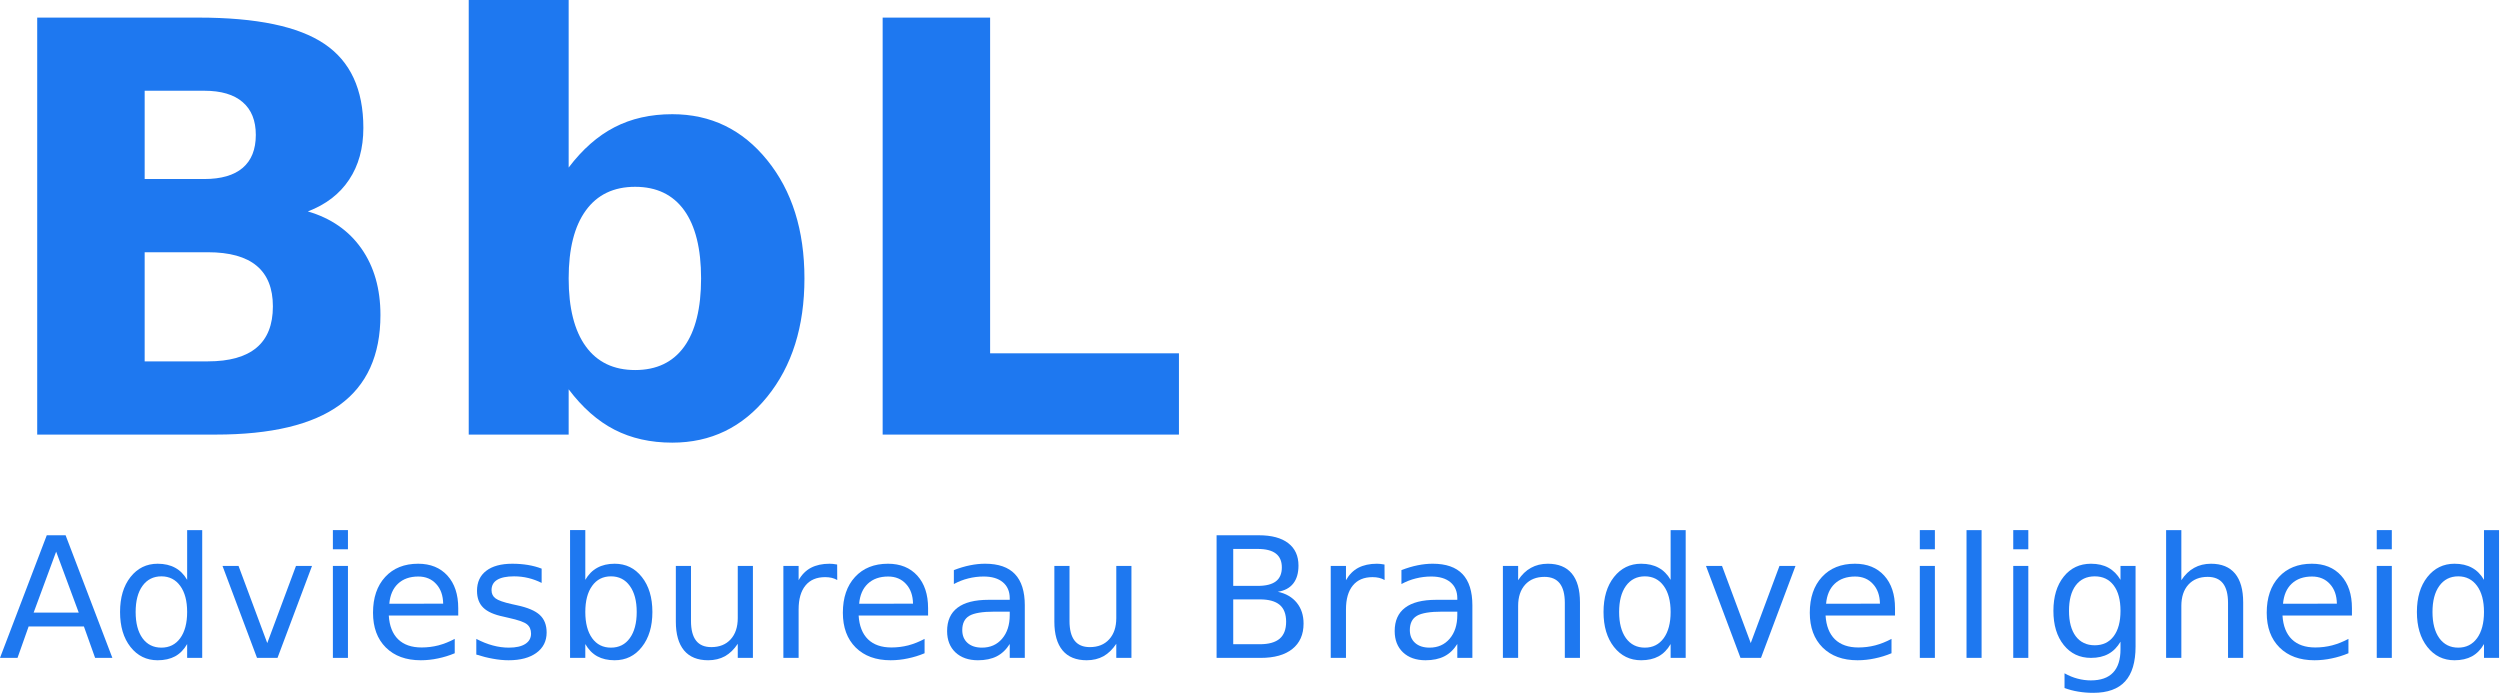 <?xml version="1.0" encoding="UTF-8" standalone="no"?><!DOCTYPE svg PUBLIC "-//W3C//DTD SVG 1.1//EN" "http://www.w3.org/Graphics/SVG/1.1/DTD/svg11.dtd"><svg width="100%" height="100%" viewBox="0 0 446 124" version="1.1" xmlns="http://www.w3.org/2000/svg" xmlns:xlink="http://www.w3.org/1999/xlink" xml:space="preserve" xmlns:serif="http://www.serif.com/" style="fill-rule:evenodd;clip-rule:evenodd;stroke-linejoin:round;stroke-miterlimit:2;"><g><path d="M36.434,31.938c3.019,0 5.304,-0.661 6.859,-1.985c1.562,-1.332 2.344,-3.297 2.344,-5.891c0,-2.55 -0.782,-4.5 -2.344,-5.843c-1.555,-1.352 -3.84,-2.031 -6.859,-2.031l-10.625,0l0,15.75l10.625,0Zm0.64,32.531c3.852,0 6.75,-0.813 8.688,-2.438c1.945,-1.625 2.922,-4.082 2.922,-7.375c-0,-3.218 -0.965,-5.629 -2.891,-7.234c-1.93,-1.613 -4.836,-2.422 -8.719,-2.422l-11.265,-0l0,19.469l11.265,0Zm17.844,-26.75c4.113,1.199 7.301,3.406 9.562,6.625c2.258,3.218 3.391,7.172 3.391,11.859c0,7.18 -2.43,12.527 -7.281,16.047c-4.844,3.523 -12.219,5.281 -22.125,5.281l-31.828,-0l0,-74.39l28.797,-0c10.332,-0 17.812,1.562 22.437,4.687c4.633,3.117 6.952,8.117 6.952,15c-0,3.617 -0.85,6.695 -2.546,9.234c-1.687,2.543 -4.14,4.43 -7.359,5.657Z" style="fill:#1e78f0;fill-rule:nonzero;"/><path d="M113.309,66.016c3.82,-0 6.738,-1.391 8.75,-4.172c2.007,-2.789 3.015,-6.848 3.015,-12.172c-0,-5.313 -1.008,-9.363 -3.015,-12.156c-2.012,-2.789 -4.93,-4.188 -8.75,-4.188c-3.825,0 -6.758,1.406 -8.797,4.219c-2.043,2.805 -3.063,6.844 -3.063,12.125c-0,5.281 1.02,9.328 3.063,12.14c2.039,2.805 4.972,4.204 8.797,4.204Zm-11.86,-36.125c2.457,-3.25 5.18,-5.645 8.172,-7.188c2.988,-1.551 6.426,-2.328 10.313,-2.328c6.875,-0 12.519,2.734 16.937,8.203c4.426,5.461 6.641,12.492 6.641,21.094c-0,8.605 -2.215,15.64 -6.641,21.109c-4.418,5.461 -10.062,8.188 -16.937,8.188c-3.887,0 -7.325,-0.774 -10.313,-2.313c-2.992,-1.539 -5.715,-3.941 -8.172,-7.203l-0,8.078l-17.828,-0l0,-77.531l17.828,0l-0,29.891Z" style="fill:#1e78f0;fill-rule:nonzero;"/><path d="M157.465,3.141l19.172,-0l-0,59.89l33.687,-0l0,14.5l-52.859,-0l-0,-74.39Z" style="fill:#1e78f0;fill-rule:nonzero;"/><path d="M10.016,98.414l-4.016,10.875l8.047,-0l-4.031,-10.875Zm-1.672,-2.922l3.359,0l8.344,21.875l-3.078,0l-2,-5.609l-9.86,0l-1.984,5.609l-3.125,0l8.344,-21.875Z" style="fill:#1e78f0;fill-rule:nonzero;"/><path d="M33.387,103.445l0,-8.875l2.687,-0l0,22.797l-2.687,0l0,-2.469c-0.563,0.981 -1.278,1.711 -2.141,2.188c-0.867,0.469 -1.906,0.703 -3.125,0.703c-1.98,0 -3.594,-0.789 -4.844,-2.375c-1.242,-1.582 -1.859,-3.66 -1.859,-6.234c-0,-2.582 0.617,-4.66 1.859,-6.235c1.25,-1.582 2.864,-2.375 4.844,-2.375c1.219,-0 2.258,0.242 3.125,0.719c0.863,0.469 1.578,1.188 2.141,2.156Zm-9.188,5.735c-0,1.98 0.406,3.539 1.219,4.672c0.82,1.125 1.945,1.687 3.375,1.687c1.414,-0 2.535,-0.562 3.359,-1.687c0.821,-1.133 1.235,-2.692 1.235,-4.672c0,-1.977 -0.414,-3.532 -1.235,-4.657c-0.824,-1.132 -1.945,-1.703 -3.359,-1.703c-1.43,-0 -2.555,0.571 -3.375,1.703c-0.813,1.125 -1.219,2.68 -1.219,4.657Z" style="fill:#1e78f0;fill-rule:nonzero;"/><path d="M39.695,100.961l2.86,0l5.125,13.766l5.125,-13.766l2.859,0l-6.156,16.406l-3.656,0l-6.157,-16.406Z" style="fill:#1e78f0;fill-rule:nonzero;"/><path d="M59.387,100.961l2.687,0l0,16.406l-2.687,0l0,-16.406Zm0,-6.391l2.687,-0l0,3.422l-2.687,0l0,-3.422Z" style="fill:#1e78f0;fill-rule:nonzero;"/><path d="M81.75,108.492l0,1.313l-12.391,0c0.114,1.855 0.672,3.273 1.672,4.25c1,0.968 2.395,1.453 4.188,1.453c1.031,0 2.031,-0.125 3,-0.375c0.976,-0.258 1.945,-0.645 2.906,-1.156l0,2.562c-0.969,0.406 -1.965,0.715 -2.984,0.922c-1.012,0.219 -2.039,0.328 -3.079,0.328c-2.624,0 -4.703,-0.758 -6.234,-2.281c-1.523,-1.52 -2.281,-3.582 -2.281,-6.188c-0,-2.687 0.723,-4.816 2.172,-6.39c1.445,-1.571 3.406,-2.36 5.875,-2.36c2.207,-0 3.953,0.711 5.234,2.125c1.281,1.418 1.922,3.352 1.922,5.797Zm-2.688,-0.797c-0.023,-1.468 -0.437,-2.64 -1.25,-3.515c-0.804,-0.883 -1.867,-1.328 -3.187,-1.328c-1.512,-0 -2.719,0.429 -3.625,1.281c-0.898,0.844 -1.414,2.039 -1.547,3.578l9.609,-0.016Z" style="fill:#1e78f0;fill-rule:nonzero;"/><path d="M96.629,101.445l-0,2.547c-0.762,-0.383 -1.555,-0.676 -2.375,-0.875c-0.813,-0.195 -1.664,-0.297 -2.547,-0.297c-1.336,-0 -2.34,0.211 -3.016,0.625c-0.668,0.407 -1,1.024 -1,1.844c0,0.625 0.239,1.117 0.719,1.469c0.477,0.355 1.442,0.695 2.891,1.015l0.922,0.204c1.914,0.406 3.273,0.984 4.078,1.734c0.812,0.75 1.219,1.793 1.219,3.125c-0,1.531 -0.606,2.742 -1.813,3.625c-1.211,0.887 -2.867,1.328 -4.969,1.328c-0.886,0 -1.808,-0.09 -2.765,-0.266c-0.95,-0.164 -1.95,-0.414 -3,-0.75l-0,-2.796c1,0.523 1.976,0.914 2.937,1.171c0.969,0.262 1.926,0.391 2.875,0.391c1.27,-0 2.242,-0.219 2.922,-0.656c0.688,-0.438 1.031,-1.051 1.031,-1.844c-0,-0.727 -0.246,-1.285 -0.734,-1.672c-0.492,-0.394 -1.574,-0.773 -3.25,-1.14l-0.938,-0.219c-1.668,-0.344 -2.871,-0.879 -3.609,-1.61c-0.742,-0.726 -1.109,-1.726 -1.109,-3c-0,-1.539 0.547,-2.726 1.64,-3.562c1.094,-0.844 2.645,-1.266 4.657,-1.266c0.988,-0 1.921,0.075 2.796,0.219c0.883,0.149 1.696,0.367 2.438,0.656Z" style="fill:#1e78f0;fill-rule:nonzero;"/><path d="M113.59,109.18c-0,-1.977 -0.414,-3.532 -1.235,-4.657c-0.812,-1.132 -1.933,-1.703 -3.359,-1.703c-1.43,-0 -2.547,0.571 -3.359,1.703c-0.813,1.125 -1.219,2.68 -1.219,4.657c-0,1.98 0.406,3.539 1.219,4.672c0.812,1.125 1.929,1.687 3.359,1.687c1.426,-0 2.547,-0.562 3.359,-1.687c0.821,-1.133 1.235,-2.692 1.235,-4.672Zm-9.172,-5.735c0.562,-0.968 1.273,-1.687 2.141,-2.156c0.863,-0.477 1.894,-0.719 3.093,-0.719c2,-0 3.618,0.793 4.86,2.375c1.25,1.575 1.875,3.653 1.875,6.235c0,2.574 -0.625,4.652 -1.875,6.234c-1.242,1.586 -2.86,2.375 -4.86,2.375c-1.199,0 -2.23,-0.234 -3.093,-0.703c-0.868,-0.477 -1.579,-1.207 -2.141,-2.188l-0,2.469l-2.719,0l-0,-22.797l2.719,-0l-0,8.875Z" style="fill:#1e78f0;fill-rule:nonzero;"/><path d="M120.57,110.898l-0,-9.937l2.703,0l0,9.828c0,1.555 0.301,2.719 0.907,3.5c0.601,0.773 1.508,1.156 2.718,1.156c1.456,-0 2.609,-0.461 3.454,-1.39c0.843,-0.926 1.265,-2.192 1.265,-3.797l0,-9.297l2.703,0l0,16.406l-2.703,0l0,-2.515c-0.656,0.992 -1.418,1.73 -2.281,2.218c-0.868,0.477 -1.867,0.719 -3,0.719c-1.887,0 -3.32,-0.582 -4.297,-1.75c-0.98,-1.176 -1.469,-2.891 -1.469,-5.141Zm6.782,-10.328" style="fill:#1e78f0;fill-rule:nonzero;"/><path d="M149.363,103.477c-0.304,-0.176 -0.633,-0.305 -0.984,-0.391c-0.356,-0.082 -0.746,-0.125 -1.172,-0.125c-1.531,0 -2.703,0.5 -3.516,1.5c-0.812,0.992 -1.218,2.414 -1.218,4.266l0,8.64l-2.719,0l-0,-16.406l2.719,0l0,2.547c0.562,-1 1.297,-1.738 2.203,-2.219c0.914,-0.477 2.019,-0.719 3.312,-0.719c0.188,-0 0.391,0.012 0.61,0.032c0.226,0.023 0.476,0.058 0.75,0.109l0.015,2.766Z" style="fill:#1e78f0;fill-rule:nonzero;"/><path d="M165.57,108.492l0,1.313l-12.39,0c0.113,1.855 0.672,3.273 1.672,4.25c1,0.968 2.394,1.453 4.187,1.453c1.031,0 2.031,-0.125 3,-0.375c0.977,-0.258 1.945,-0.645 2.906,-1.156l0,2.562c-0.968,0.406 -1.965,0.715 -2.984,0.922c-1.012,0.219 -2.039,0.328 -3.078,0.328c-2.625,0 -4.703,-0.758 -6.235,-2.281c-1.523,-1.52 -2.281,-3.582 -2.281,-6.188c0,-2.687 0.723,-4.816 2.172,-6.39c1.445,-1.571 3.406,-2.36 5.875,-2.36c2.207,-0 3.953,0.711 5.234,2.125c1.282,1.418 1.922,3.352 1.922,5.797Zm-2.687,-0.797c-0.024,-1.468 -0.438,-2.64 -1.25,-3.515c-0.805,-0.883 -1.867,-1.328 -3.188,-1.328c-1.511,-0 -2.718,0.429 -3.625,1.281c-0.898,0.844 -1.414,2.039 -1.547,3.578l9.61,-0.016Z" style="fill:#1e78f0;fill-rule:nonzero;"/><path d="M177.449,109.117c-2.179,-0 -3.687,0.25 -4.531,0.75c-0.836,0.5 -1.25,1.352 -1.25,2.547c-0,0.961 0.312,1.719 0.937,2.281c0.633,0.563 1.493,0.844 2.579,0.844c1.488,-0 2.687,-0.531 3.593,-1.594c0.907,-1.062 1.36,-2.468 1.36,-4.218l-0,-0.61l-2.688,-0Zm5.375,-1.109l0,9.359l-2.687,0l-0,-2.484c-0.617,0.992 -1.387,1.726 -2.313,2.203c-0.918,0.469 -2.039,0.703 -3.359,0.703c-1.68,0 -3.016,-0.469 -4.016,-1.406c-0.992,-0.945 -1.484,-2.211 -1.484,-3.797c-0,-1.844 0.617,-3.234 1.859,-4.172c1.238,-0.937 3.082,-1.406 5.531,-1.406l3.782,-0l-0,-0.266c-0,-1.238 -0.414,-2.195 -1.235,-2.875c-0.812,-0.676 -1.953,-1.015 -3.422,-1.015c-0.937,-0 -1.855,0.117 -2.75,0.343c-0.886,0.219 -1.742,0.555 -2.562,1l-0,-2.484c0.988,-0.383 1.945,-0.672 2.875,-0.859c0.926,-0.188 1.828,-0.282 2.703,-0.282c2.375,-0 4.145,0.618 5.313,1.844c1.175,1.231 1.765,3.094 1.765,5.594Z" style="fill:#1e78f0;fill-rule:nonzero;"/><path d="M188.098,110.898l0,-9.937l2.703,0l-0,9.828c-0,1.555 0.301,2.719 0.906,3.5c0.602,0.773 1.508,1.156 2.719,1.156c1.457,-0 2.609,-0.461 3.453,-1.39c0.844,-0.926 1.266,-2.192 1.266,-3.797l0,-9.297l2.703,0l0,16.406l-2.703,0l0,-2.515c-0.657,0.992 -1.418,1.73 -2.282,2.218c-0.867,0.477 -1.867,0.719 -3,0.719c-1.886,0 -3.32,-0.582 -4.297,-1.75c-0.98,-1.176 -1.468,-2.891 -1.468,-5.141Zm6.781,-10.328" style="fill:#1e78f0;fill-rule:nonzero;"/><path d="M220.008,106.93l-0,8l4.75,0c1.582,0 2.758,-0.328 3.531,-0.985c0.77,-0.656 1.156,-1.664 1.156,-3.031c0,-1.363 -0.386,-2.367 -1.156,-3.016c-0.773,-0.644 -1.949,-0.968 -3.531,-0.968l-4.75,0Zm-0,-9l-0,6.593l4.375,0c1.445,0 2.523,-0.269 3.234,-0.812c0.707,-0.539 1.063,-1.367 1.063,-2.484c-0,-1.102 -0.356,-1.926 -1.063,-2.469c-0.711,-0.551 -1.789,-0.828 -3.234,-0.828l-4.375,0Zm-2.969,-2.438l7.563,0c2.257,0 4,0.469 5.218,1.406c1.219,0.938 1.828,2.274 1.828,4c-0,1.344 -0.312,2.414 -0.937,3.204c-0.625,0.793 -1.543,1.281 -2.75,1.468c1.457,0.313 2.586,0.969 3.391,1.969c0.8,0.992 1.203,2.227 1.203,3.703c-0,1.961 -0.668,3.469 -2,4.531c-1.325,1.063 -3.211,1.594 -5.657,1.594l-7.859,0l0,-21.875Z" style="fill:#1e78f0;fill-rule:nonzero;"/><path d="M247.012,103.477c-0.305,-0.176 -0.633,-0.305 -0.985,-0.391c-0.355,-0.082 -0.746,-0.125 -1.172,-0.125c-1.531,0 -2.703,0.5 -3.515,1.5c-0.813,0.992 -1.219,2.414 -1.219,4.266l0,8.64l-2.719,0l-0,-16.406l2.719,0l0,2.547c0.563,-1 1.297,-1.738 2.203,-2.219c0.914,-0.477 2.02,-0.719 3.313,-0.719c0.187,-0 0.39,0.012 0.609,0.032c0.227,0.023 0.477,0.058 0.75,0.109l0.016,2.766Z" style="fill:#1e78f0;fill-rule:nonzero;"/><path d="M257.297,109.117c-2.18,-0 -3.688,0.25 -4.531,0.75c-0.836,0.5 -1.25,1.352 -1.25,2.547c0,0.961 0.312,1.719 0.937,2.281c0.633,0.563 1.492,0.844 2.578,0.844c1.488,-0 2.688,-0.531 3.594,-1.594c0.906,-1.062 1.359,-2.468 1.359,-4.218l0,-0.61l-2.687,-0Zm5.375,-1.109l-0,9.359l-2.688,0l0,-2.484c-0.617,0.992 -1.387,1.726 -2.312,2.203c-0.918,0.469 -2.039,0.703 -3.36,0.703c-1.679,0 -3.015,-0.469 -4.015,-1.406c-0.992,-0.945 -1.485,-2.211 -1.485,-3.797c-0,-1.844 0.618,-3.234 1.86,-4.172c1.238,-0.937 3.082,-1.406 5.531,-1.406l3.781,-0l0,-0.266c0,-1.238 -0.414,-2.195 -1.234,-2.875c-0.813,-0.676 -1.953,-1.015 -3.422,-1.015c-0.937,-0 -1.855,0.117 -2.75,0.343c-0.887,0.219 -1.742,0.555 -2.562,1l0,-2.484c0.988,-0.383 1.945,-0.672 2.875,-0.859c0.925,-0.188 1.828,-0.282 2.703,-0.282c2.375,-0 4.144,0.618 5.312,1.844c1.176,1.231 1.766,3.094 1.766,5.594Z" style="fill:#1e78f0;fill-rule:nonzero;"/><path d="M281.867,107.461l0,9.906l-2.703,0l0,-9.812c0,-1.551 -0.305,-2.711 -0.906,-3.485c-0.606,-0.769 -1.512,-1.156 -2.719,-1.156c-1.461,-0 -2.609,0.465 -3.453,1.391c-0.836,0.929 -1.25,2.195 -1.25,3.797l-0,9.265l-2.719,0l0,-16.406l2.719,0l-0,2.547c0.644,-0.988 1.406,-1.723 2.281,-2.203c0.875,-0.489 1.879,-0.735 3.016,-0.735c1.883,-0 3.312,0.586 4.281,1.75c0.969,1.168 1.453,2.883 1.453,5.141Z" style="fill:#1e78f0;fill-rule:nonzero;"/><path d="M298.039,103.445l0,-8.875l2.688,-0l-0,22.797l-2.688,0l0,-2.469c-0.562,0.981 -1.277,1.711 -2.141,2.188c-0.867,0.469 -1.906,0.703 -3.125,0.703c-1.98,0 -3.593,-0.789 -4.843,-2.375c-1.242,-1.582 -1.86,-3.66 -1.86,-6.234c0,-2.582 0.618,-4.66 1.86,-6.235c1.25,-1.582 2.863,-2.375 4.843,-2.375c1.219,-0 2.258,0.242 3.125,0.719c0.864,0.469 1.579,1.188 2.141,2.156Zm-9.187,5.735c-0,1.98 0.406,3.539 1.218,4.672c0.821,1.125 1.946,1.687 3.375,1.687c1.414,-0 2.535,-0.562 3.36,-1.687c0.82,-1.133 1.234,-2.692 1.234,-4.672c0,-1.977 -0.414,-3.532 -1.234,-4.657c-0.825,-1.132 -1.946,-1.703 -3.36,-1.703c-1.429,-0 -2.554,0.571 -3.375,1.703c-0.812,1.125 -1.218,2.68 -1.218,4.657Z" style="fill:#1e78f0;fill-rule:nonzero;"/><path d="M304.348,100.961l2.859,0l5.125,13.766l5.125,-13.766l2.859,0l-6.156,16.406l-3.656,0l-6.156,-16.406Z" style="fill:#1e78f0;fill-rule:nonzero;"/><path d="M338.07,108.492l0,1.313l-12.39,0c0.113,1.855 0.672,3.273 1.672,4.25c1,0.968 2.394,1.453 4.187,1.453c1.031,0 2.031,-0.125 3,-0.375c0.977,-0.258 1.945,-0.645 2.906,-1.156l0,2.562c-0.968,0.406 -1.965,0.715 -2.984,0.922c-1.012,0.219 -2.039,0.328 -3.078,0.328c-2.625,0 -4.703,-0.758 -6.235,-2.281c-1.523,-1.52 -2.281,-3.582 -2.281,-6.188c0,-2.687 0.723,-4.816 2.172,-6.39c1.445,-1.571 3.406,-2.36 5.875,-2.36c2.207,-0 3.953,0.711 5.234,2.125c1.282,1.418 1.922,3.352 1.922,5.797Zm-2.687,-0.797c-0.024,-1.468 -0.438,-2.64 -1.25,-3.515c-0.805,-0.883 -1.867,-1.328 -3.188,-1.328c-1.511,-0 -2.718,0.429 -3.625,1.281c-0.898,0.844 -1.414,2.039 -1.547,3.578l9.61,-0.016Z" style="fill:#1e78f0;fill-rule:nonzero;"/><path d="M342.496,100.961l2.688,0l-0,16.406l-2.688,0l0,-16.406Zm0,-6.391l2.688,-0l-0,3.422l-2.688,0l0,-3.422Z" style="fill:#1e78f0;fill-rule:nonzero;"/><path d="M350.828,94.57l2.688,0.001l-0,22.797l-2.688,0l0,-22.798Z" style="fill:#1e78f0;fill-rule:nonzero;"/><path d="M359.164,100.961l2.688,0l-0,16.406l-2.688,0l0,-16.406Zm0,-6.391l2.688,-0l-0,3.422l-2.688,0l0,-3.422Z" style="fill:#1e78f0;fill-rule:nonzero;"/><path d="M378.297,108.977c-0,-1.957 -0.406,-3.473 -1.219,-4.547c-0.805,-1.071 -1.93,-1.61 -3.375,-1.61c-1.449,-0 -2.578,0.539 -3.391,1.61c-0.804,1.074 -1.203,2.59 -1.203,4.547c0,1.937 0.399,3.449 1.203,4.531c0.813,1.074 1.942,1.609 3.391,1.609c1.445,-0 2.57,-0.535 3.375,-1.609c0.813,-1.082 1.219,-2.594 1.219,-4.531Zm2.687,6.359c0,2.789 -0.621,4.863 -1.859,6.219c-1.242,1.363 -3.137,2.047 -5.687,2.047c-0.95,-0 -1.844,-0.075 -2.688,-0.219c-0.844,-0.137 -1.656,-0.352 -2.438,-0.641l0,-2.625c0.782,0.438 1.555,0.754 2.329,0.953c0.781,0.207 1.566,0.313 2.359,0.313c1.77,-0 3.094,-0.465 3.969,-1.391c0.883,-0.918 1.328,-2.308 1.328,-4.172l-0,-1.343c-0.563,0.968 -1.277,1.695 -2.141,2.171c-0.867,0.481 -1.906,0.719 -3.125,0.719c-2.011,0 -3.633,-0.765 -4.859,-2.297c-1.231,-1.531 -1.844,-3.562 -1.844,-6.093c0,-2.539 0.613,-4.579 1.844,-6.11c1.226,-1.531 2.848,-2.297 4.859,-2.297c1.219,-0 2.258,0.242 3.125,0.719c0.864,0.481 1.578,1.199 2.141,2.156l-0,-2.484l2.687,0l0,14.375Z" style="fill:#1e78f0;fill-rule:nonzero;"/><path d="M400.184,107.461l-0,9.906l-2.704,0l0,-9.812c0,-1.551 -0.304,-2.711 -0.906,-3.485c-0.605,-0.769 -1.512,-1.156 -2.719,-1.156c-1.46,-0 -2.609,0.465 -3.453,1.391c-0.836,0.929 -1.25,2.195 -1.25,3.797l0,9.265l-2.718,0l-0,-22.797l2.718,-0l0,8.938c0.645,-0.988 1.407,-1.723 2.282,-2.203c0.875,-0.489 1.878,-0.735 3.015,-0.735c1.883,-0 3.313,0.586 4.281,1.75c0.969,1.168 1.454,2.883 1.454,5.141Z" style="fill:#1e78f0;fill-rule:nonzero;"/><path d="M419.586,108.492l-0,1.313l-12.391,0c0.114,1.855 0.672,3.273 1.672,4.25c1,0.968 2.395,1.453 4.188,1.453c1.031,0 2.031,-0.125 3,-0.375c0.976,-0.258 1.945,-0.645 2.906,-1.156l-0,2.562c-0.969,0.406 -1.965,0.715 -2.984,0.922c-1.012,0.219 -2.039,0.328 -3.079,0.328c-2.625,0 -4.703,-0.758 -6.234,-2.281c-1.523,-1.52 -2.281,-3.582 -2.281,-6.188c-0,-2.687 0.722,-4.816 2.172,-6.39c1.445,-1.571 3.406,-2.36 5.875,-2.36c2.207,-0 3.953,0.711 5.234,2.125c1.281,1.418 1.922,3.352 1.922,5.797Zm-2.688,-0.797c-0.023,-1.468 -0.437,-2.64 -1.25,-3.515c-0.804,-0.883 -1.867,-1.328 -3.187,-1.328c-1.512,-0 -2.719,0.429 -3.625,1.281c-0.898,0.844 -1.414,2.039 -1.547,3.578l9.609,-0.016Z" style="fill:#1e78f0;fill-rule:nonzero;"/><path d="M424.012,100.961l2.687,0l0,16.406l-2.687,0l-0,-16.406Zm-0,-6.391l2.687,-0l0,3.422l-2.687,0l-0,-3.422Z" style="fill:#1e78f0;fill-rule:nonzero;"/><path d="M443.145,103.445l-0,-8.875l2.687,-0l0,22.797l-2.687,0l-0,-2.469c-0.563,0.981 -1.278,1.711 -2.141,2.188c-0.867,0.469 -1.906,0.703 -3.125,0.703c-1.981,0 -3.594,-0.789 -4.844,-2.375c-1.242,-1.582 -1.859,-3.66 -1.859,-6.234c-0,-2.582 0.617,-4.66 1.859,-6.235c1.25,-1.582 2.863,-2.375 4.844,-2.375c1.219,-0 2.258,0.242 3.125,0.719c0.863,0.469 1.578,1.188 2.141,2.156Zm-9.188,5.735c0,1.98 0.406,3.539 1.219,4.672c0.82,1.125 1.945,1.687 3.375,1.687c1.414,-0 2.535,-0.562 3.359,-1.687c0.82,-1.133 1.235,-2.692 1.235,-4.672c-0,-1.977 -0.415,-3.532 -1.235,-4.657c-0.824,-1.132 -1.945,-1.703 -3.359,-1.703c-1.43,-0 -2.555,0.571 -3.375,1.703c-0.813,1.125 -1.219,2.68 -1.219,4.657Z" style="fill:#1e78f0;fill-rule:nonzero;"/></g></svg>